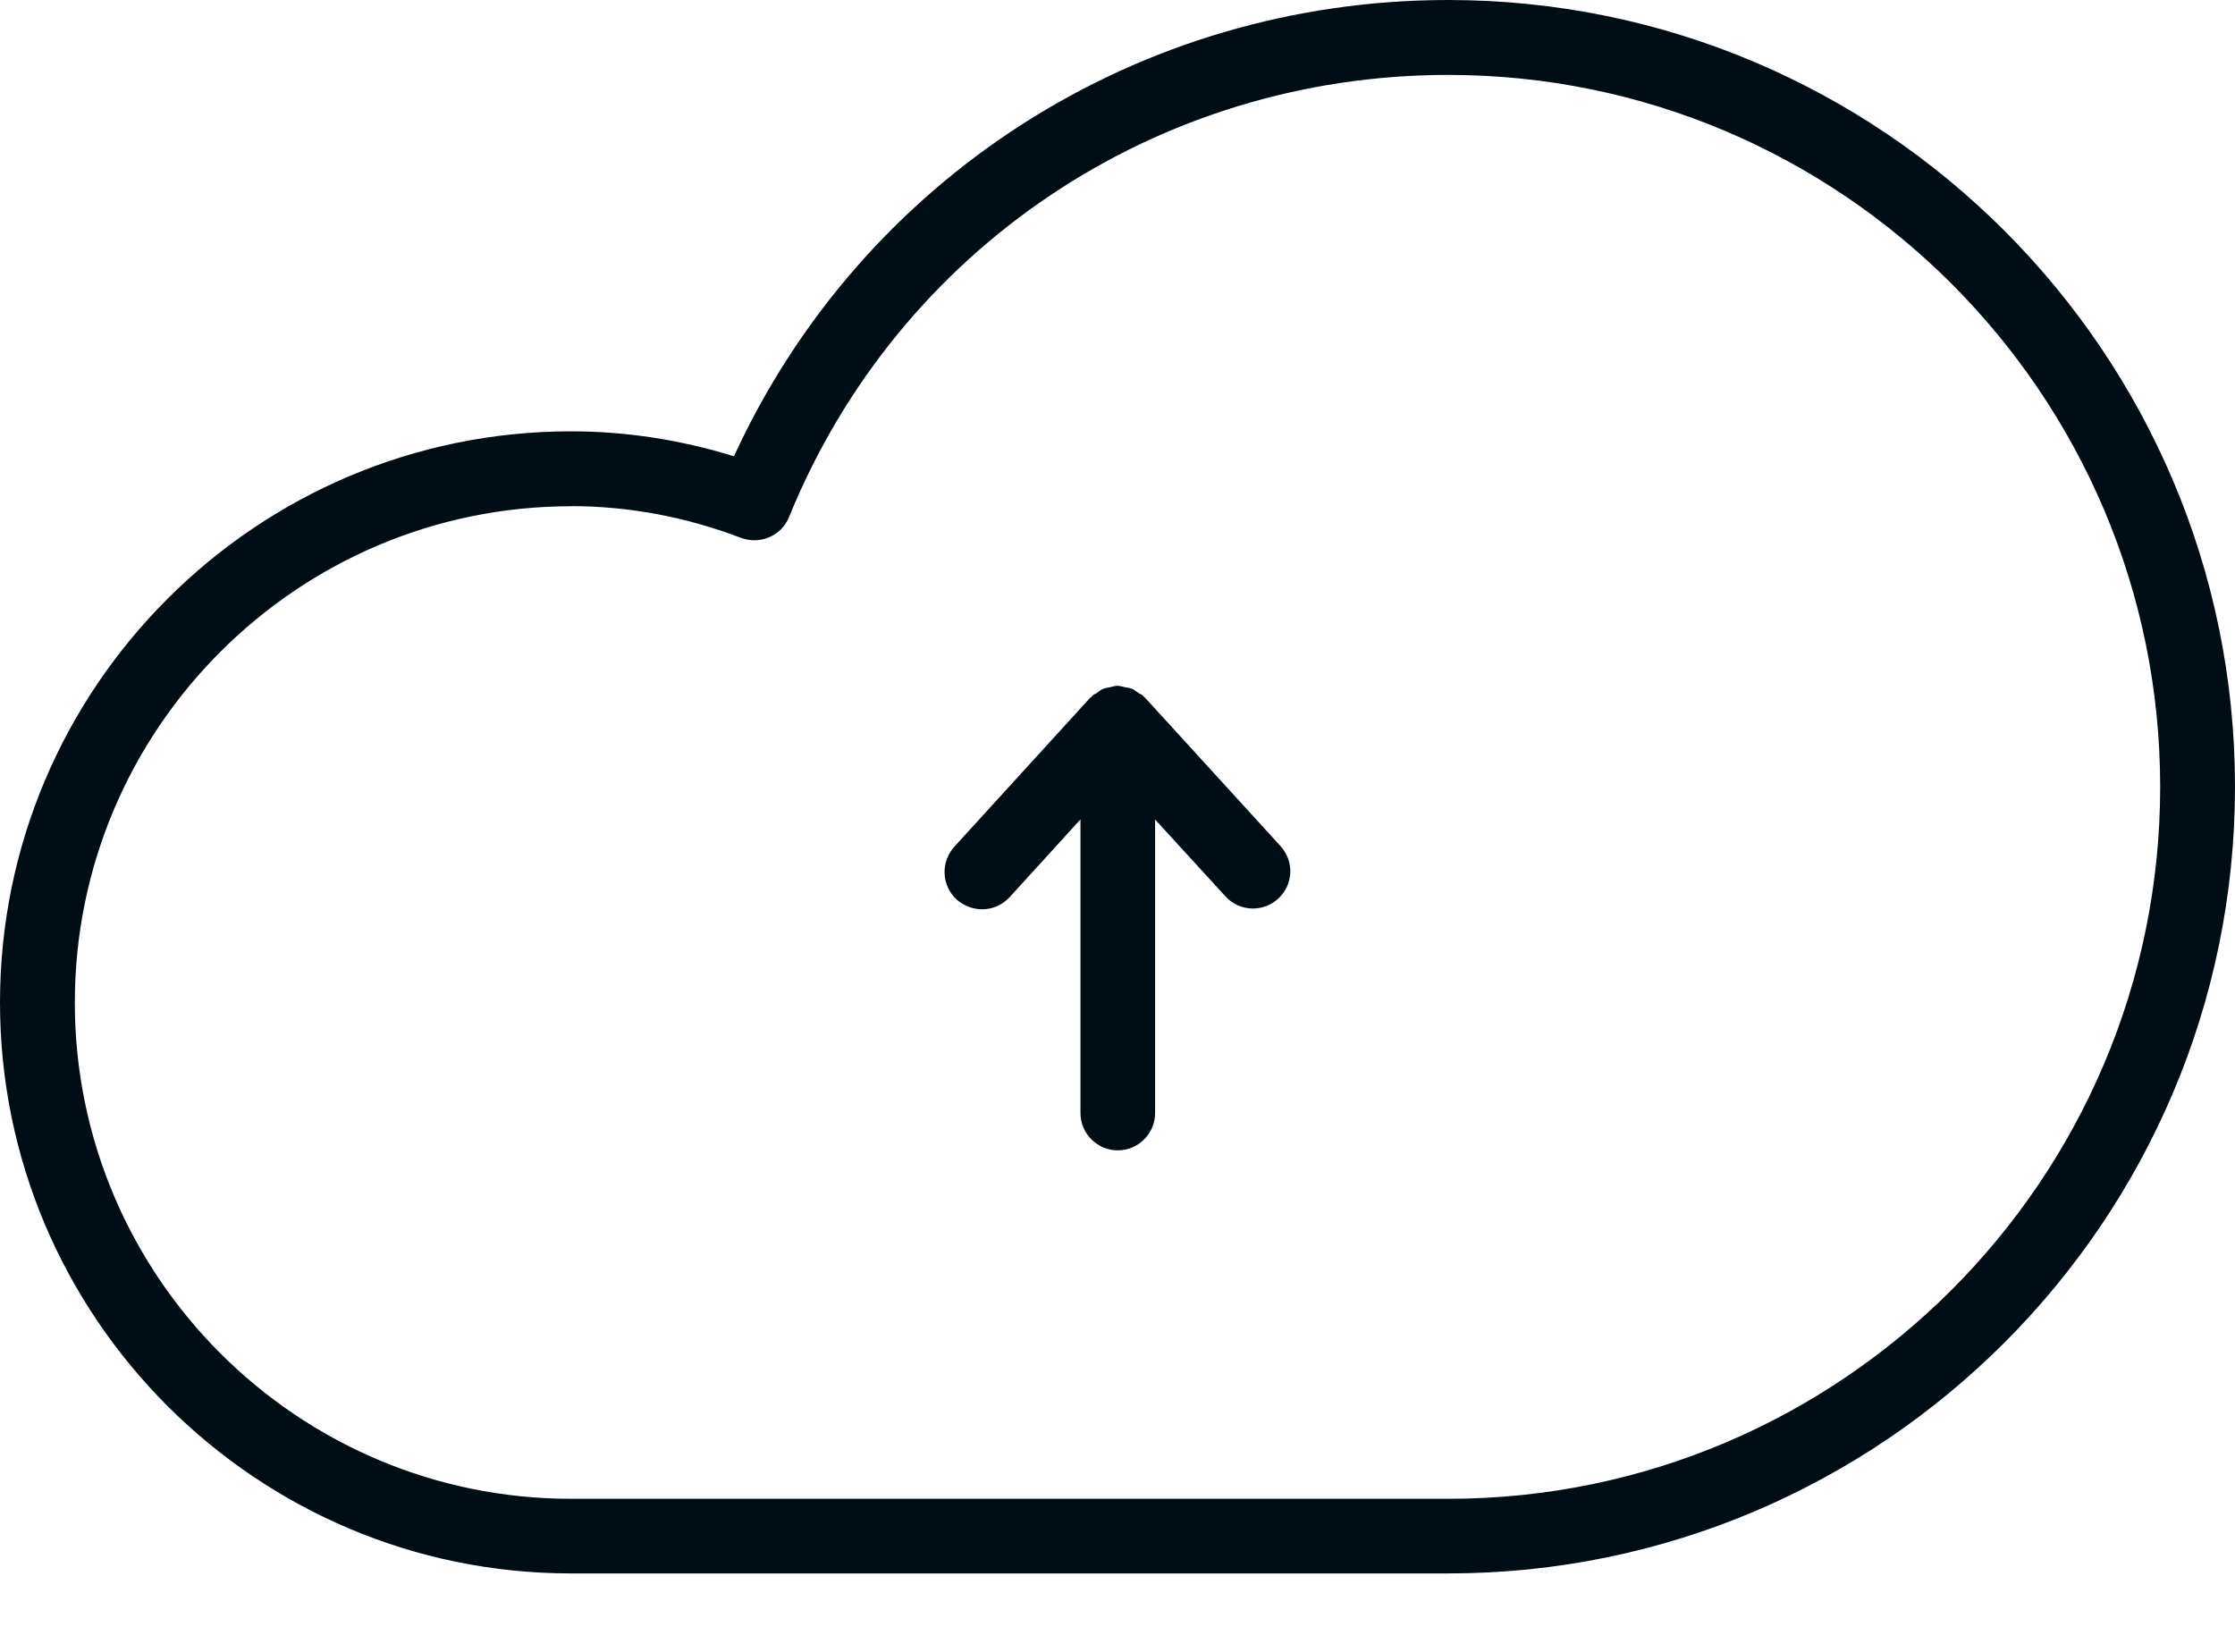 <svg xmlns="http://www.w3.org/2000/svg" width="23" height="17" viewBox="0 0 23 17" fill="none"><path d="M5.878 16.193H14.904C19.369 16.193 23 12.561 23 8.096C23 3.631 19.369 0 14.904 0C11.716 0 8.869 1.832 7.553 4.696C7.004 4.526 6.441 4.439 5.877 4.439C2.637 4.439 0 7.076 0 10.317C0 13.557 2.637 16.193 5.877 16.193L5.878 16.193ZM5.878 5.209C6.468 5.209 7.058 5.319 7.627 5.536C7.822 5.608 8.042 5.515 8.12 5.321C9.245 2.556 11.907 0.771 14.904 0.771C18.944 0.771 22.23 4.057 22.23 8.097C22.23 12.138 18.944 15.425 14.904 15.425H5.878C3.06 15.425 0.77 13.134 0.77 10.318C0.77 7.503 3.061 5.21 5.878 5.21L5.878 5.209Z" fill="#010D14"></path><path d="M10.107 9.358C10.211 9.358 10.315 9.316 10.391 9.232L11.119 8.433V11.455C11.119 11.667 11.292 11.839 11.503 11.839C11.714 11.839 11.887 11.666 11.887 11.455V8.434L12.61 9.224C12.685 9.308 12.79 9.35 12.893 9.35C12.987 9.35 13.079 9.317 13.153 9.249C13.31 9.107 13.321 8.864 13.177 8.707L11.786 7.183C11.785 7.182 11.783 7.181 11.782 7.18C11.776 7.175 11.771 7.169 11.765 7.164C11.763 7.162 11.762 7.159 11.761 7.158C11.749 7.148 11.735 7.144 11.722 7.135C11.713 7.128 11.704 7.123 11.694 7.117C11.682 7.109 11.67 7.098 11.657 7.092C11.651 7.089 11.644 7.088 11.638 7.085C11.618 7.078 11.598 7.077 11.578 7.073C11.555 7.068 11.533 7.06 11.51 7.059C11.507 7.059 11.505 7.057 11.502 7.057C11.499 7.057 11.496 7.059 11.492 7.059C11.469 7.059 11.448 7.067 11.426 7.072C11.405 7.077 11.383 7.078 11.363 7.086C11.358 7.088 11.353 7.089 11.348 7.091C11.325 7.101 11.307 7.118 11.286 7.133C11.271 7.142 11.255 7.147 11.242 7.159C11.24 7.161 11.239 7.164 11.237 7.166C11.233 7.17 11.229 7.173 11.225 7.177C11.222 7.18 11.219 7.181 11.216 7.184L9.82 8.715C9.678 8.872 9.689 9.115 9.845 9.258C9.921 9.324 10.014 9.358 10.107 9.358L10.107 9.358Z" fill="#010D14"></path></svg>